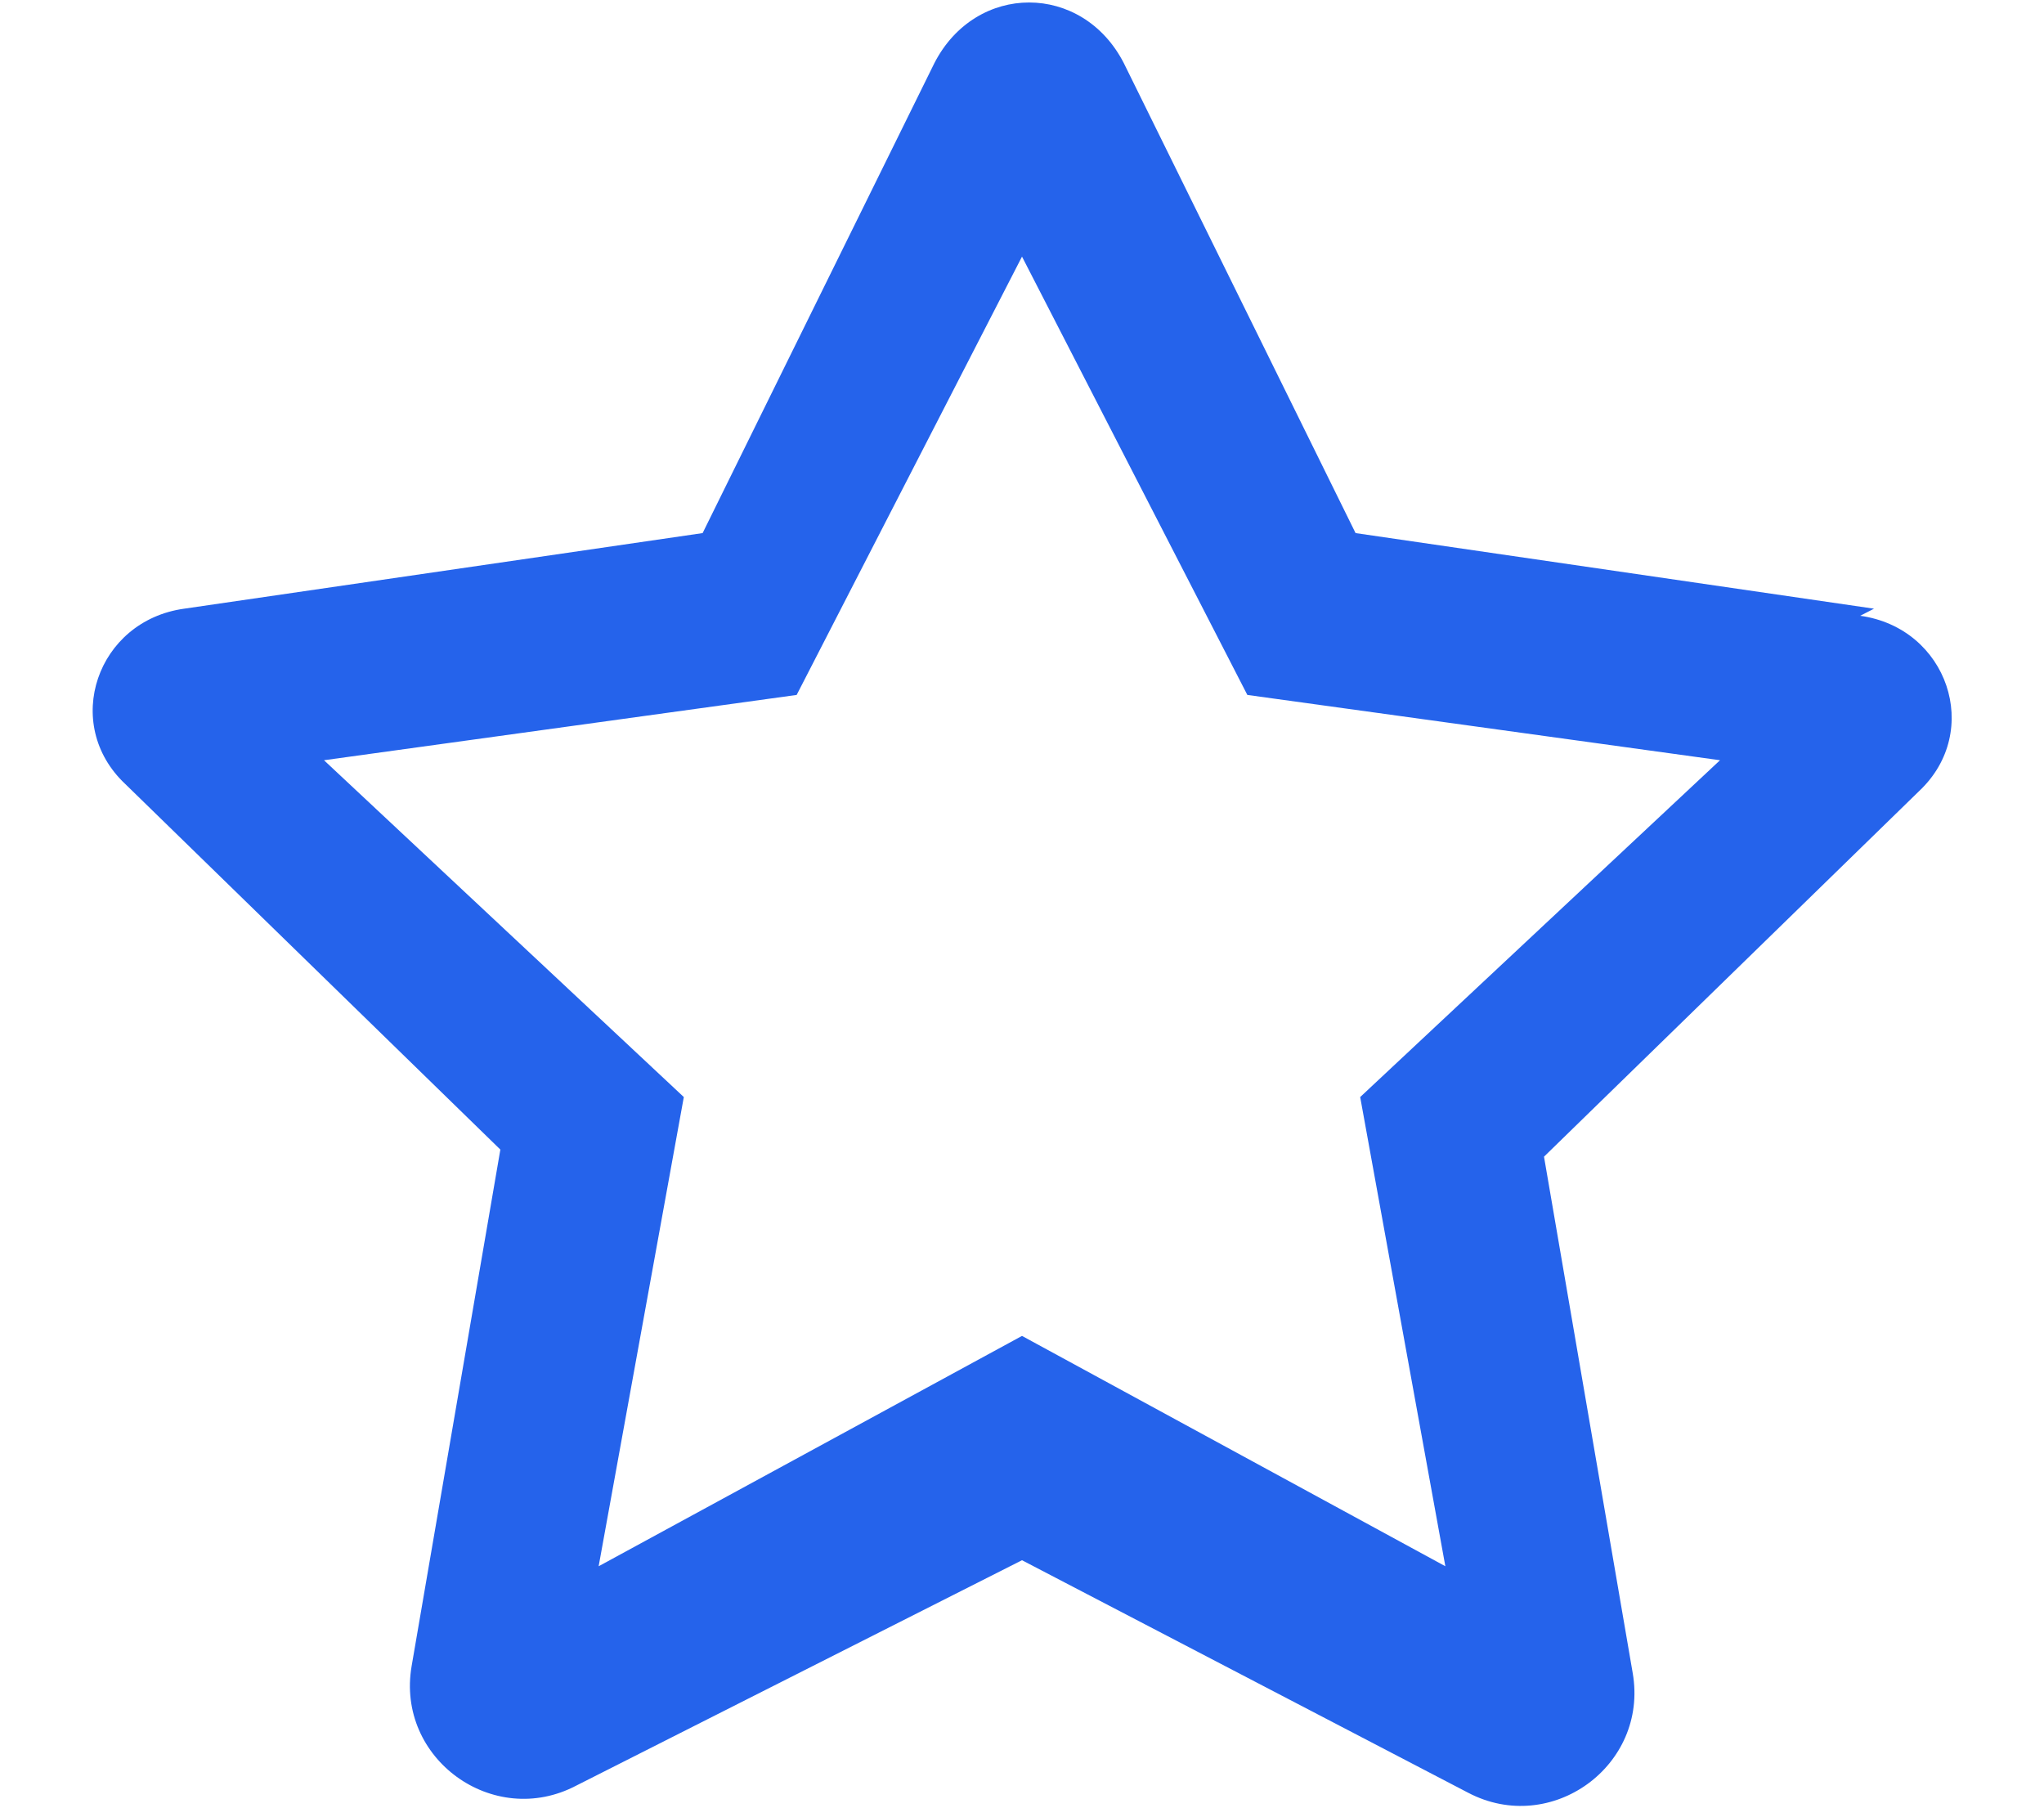<svg xmlns="http://www.w3.org/2000/svg" viewBox="0 0 576 512" fill="#2563EB">
  <!--!Font Awesome Free 6.5.2 by @fontawesome - https://fontawesome.com License - https://fontawesome.com/license/free Copyright 2024 Fonticons, Inc.-->
  <path d="M288 376.4l-119.3 64.9 24-132.2L91.3 214.2l133.2-18.4L288 72.3l63.5 123.5 133.2 18.4-101.4 94.9 24 132.2L288 376.4zM528.1 171.5L382 150.2 316.7 17.8c-11.7-22.8-41.7-22.8-53.4 0L198 150.2 51.9 171.5c-24.6 3.4-34.6 32.5-16.6 49.4l105.7 103-25 145.5c-4.5 26.1 23 46 46.4 33.7L288 439.6l125.7 65.5c23.4 12.3 50.9-7.6 46.4-33.7l-25-145.5 105.7-103c18-16.9 8-46-16.6-49.4z"/>
</svg>
